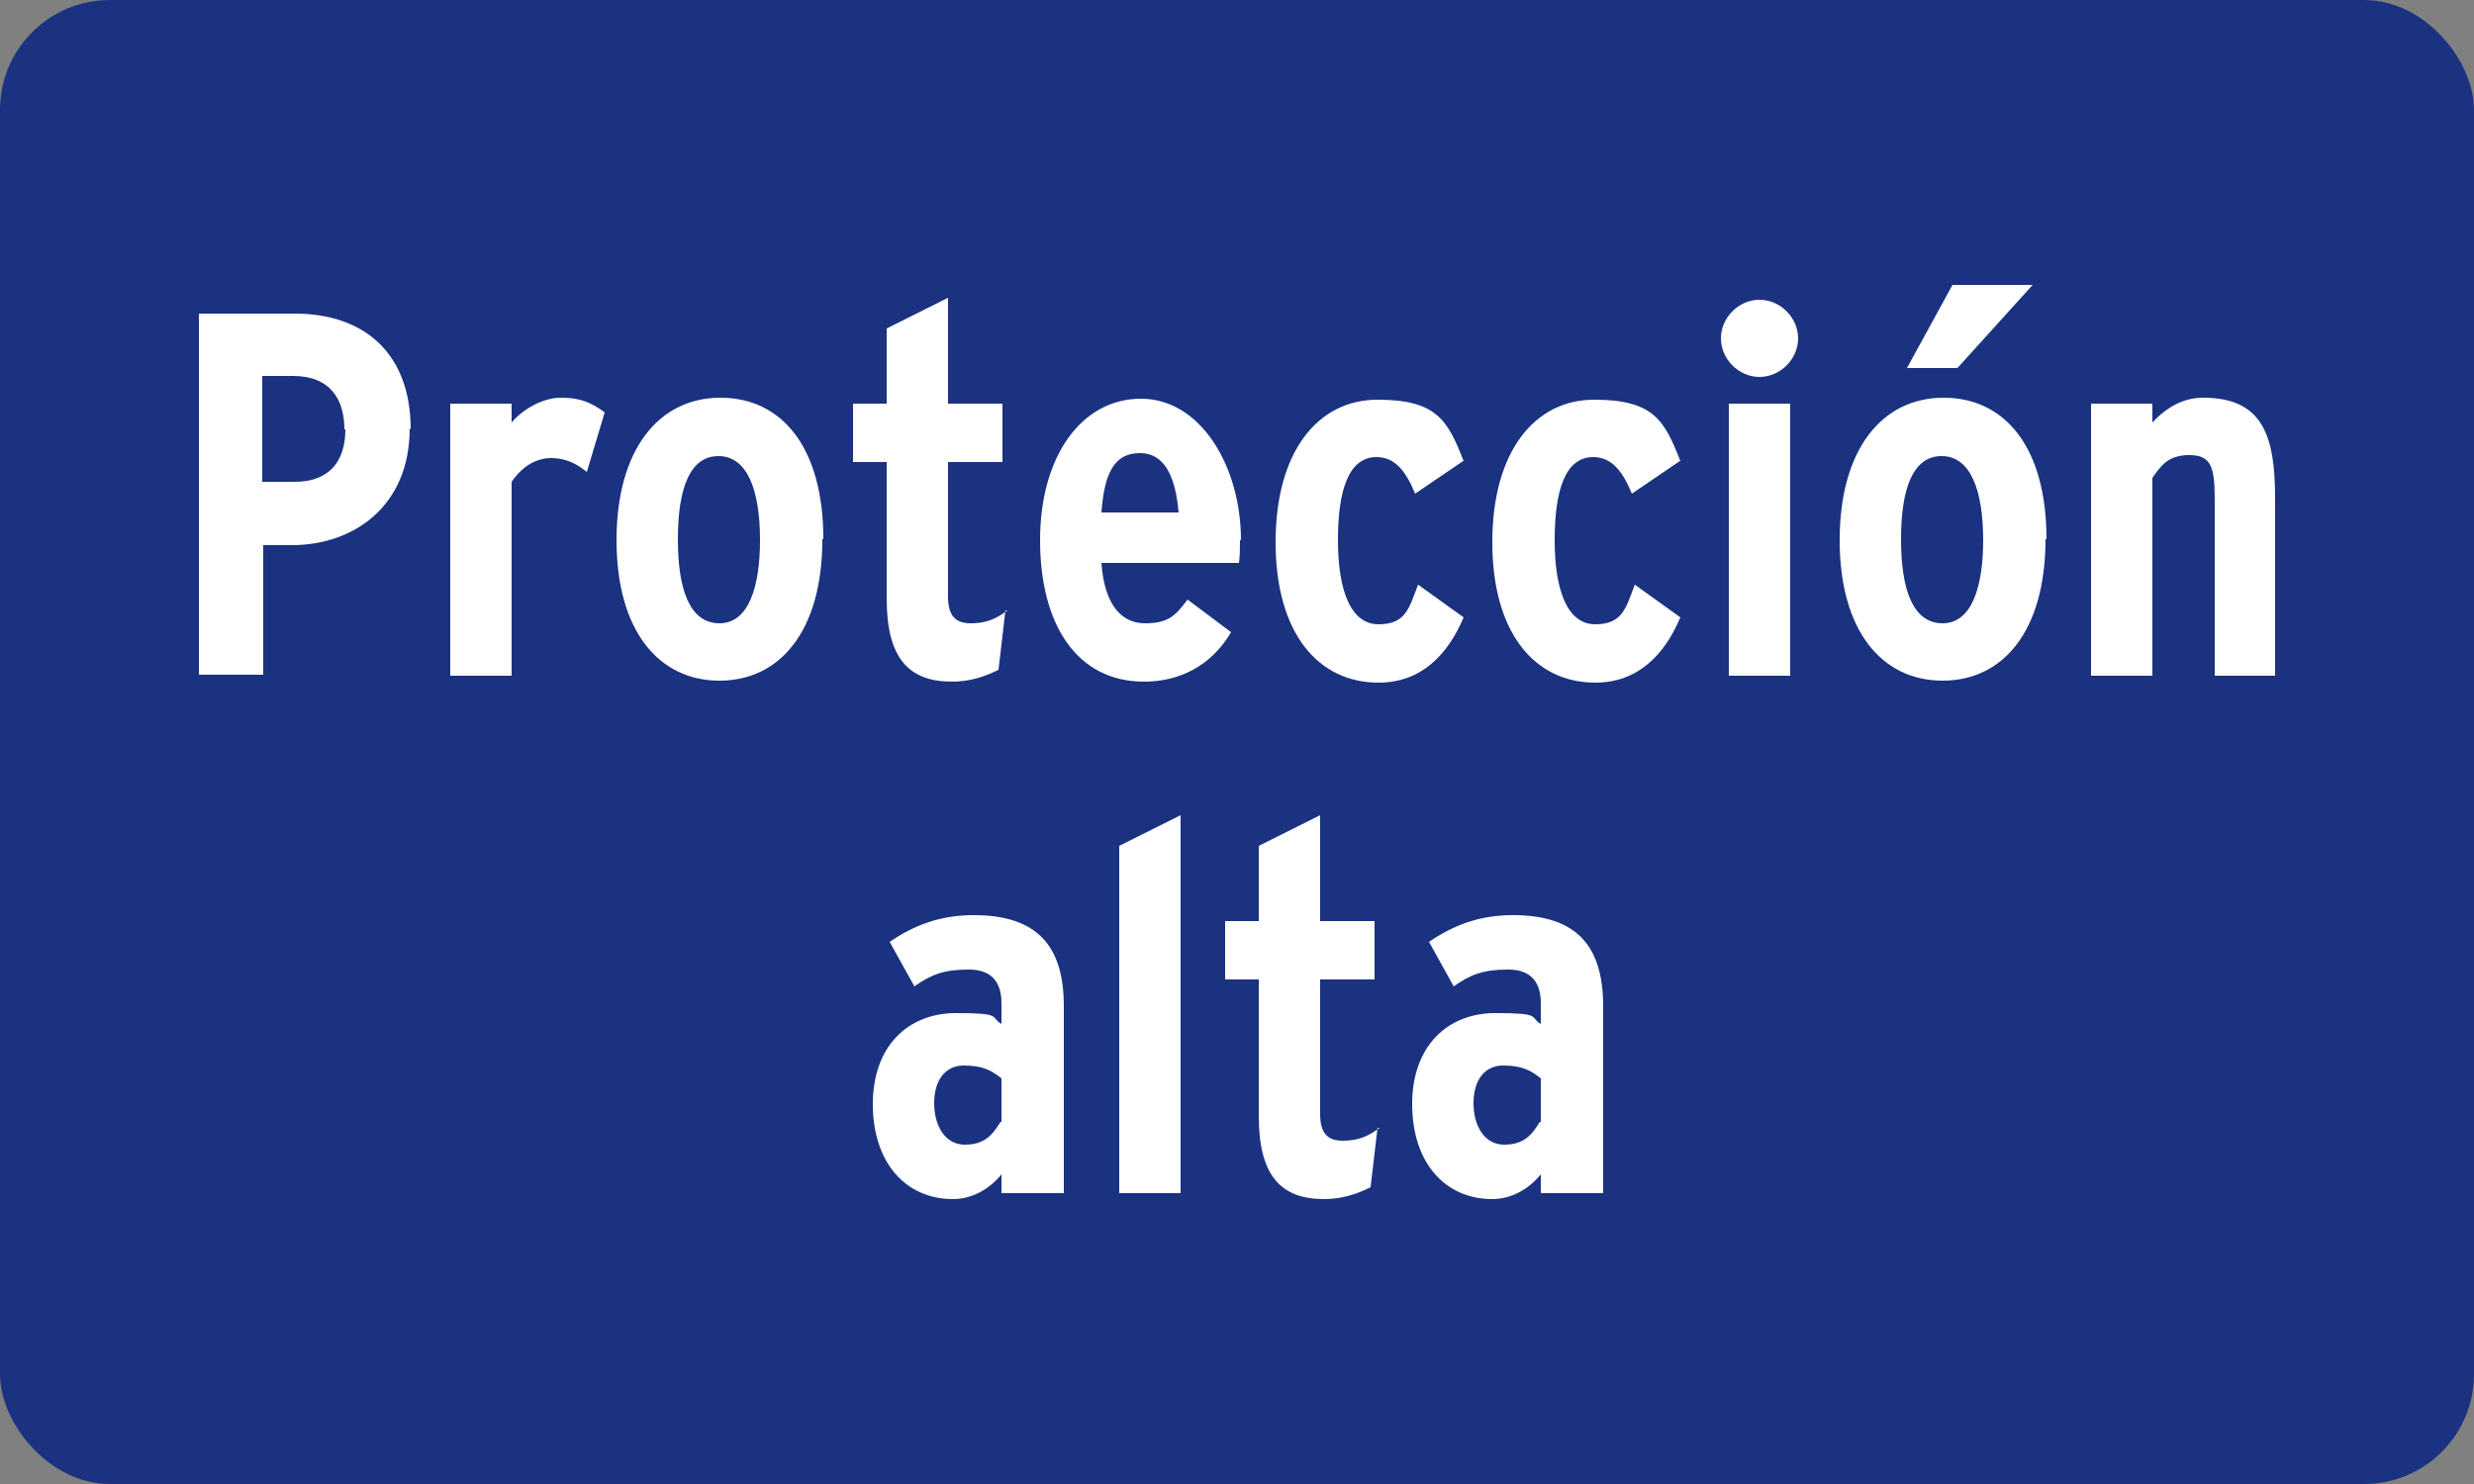 <?xml version="1.0" encoding="UTF-8"?>
<svg id="Capa_1" xmlns="http://www.w3.org/2000/svg" version="1.1" viewBox="0 0 250 150">
  <rect x="0" y="0" width="250" height="150" fill="#808080" stroke="none"/>
  <!-- Generator: Adobe Illustrator 29.7.1, SVG Export Plug-In . SVG Version: 2.1.1 Build 8)  -->
  <defs>
    <style>
      .st0 {
        fill: #1a3280;
      }

      .st1 {
        fill: #fff;
      }
    </style>
  </defs>
  <rect class="st0" width="250" height="150" rx="11.1" ry="11.1"/>
  <g>
    <g>
      <path class="st1" d="M41.4,43.3c0,7.9-5.7,11.8-11.9,11.8h-2.9v13.1h-6.5V31.7h9.7c7,0,11.7,4,11.7,11.7ZM34.8,43.4c0-3-1.4-5.4-5.2-5.4h-3.1v10.7h3.3c3.4,0,5.1-2,5.1-5.3Z"/>
      <path class="st1" d="M61.1,41.7l-1.8,6c-1-.8-2.1-1.4-3.6-1.4s-2.9.8-4,2.4v19.6h-6.2v-27.5h6.2v1.9c1-1.2,3-2.5,5-2.5s3,.5,4.3,1.4Z"/>
      <path class="st1" d="M83.1,54.5c0,9.3-4.3,14.3-10.4,14.3s-10.4-5-10.4-14.2,4.3-14.4,10.5-14.4,10.4,5,10.4,14.3ZM76.8,54.6c0-5.1-1.3-8.5-4.2-8.5s-4.1,3.3-4.1,8.4,1.2,8.5,4.2,8.5,4.1-3.8,4.1-8.4Z"/>
      <path class="st1" d="M101.6,61.7l-.7,6c-1.4.7-2.9,1.2-4.7,1.2-4.4,0-6.6-2.4-6.6-8.4v-13.8h-3.4v-5.9h3.4v-7.6l6.2-3.1v10.7h5.5v5.9h-5.5v13.6c0,2,.8,2.7,2.3,2.7s2.5-.4,3.7-1.3Z"/>
      <path class="st1" d="M125.3,54.6c0,.7,0,1.6-.1,2.3h-13.9c.3,4.2,2,6.1,4.4,6.1s3.1-.8,4.3-2.4l4.4,3.3c-2,3.4-5.2,5-8.8,5-6.8,0-10.5-5.8-10.5-14.3s4.2-14.3,10.2-14.3,10.1,6.8,10.1,14.3ZM119.1,51.8c-.3-3.4-1.3-6-3.9-6s-3.6,2-3.9,6h7.8Z"/>
      <path class="st1" d="M148,46.5l-5,3.4c-.9-2.2-2-3.7-3.9-3.7-2.8,0-3.9,3.3-3.9,8.4s1.3,8.5,4.1,8.5,3.1-1.7,4-4l4.6,3.3c-1.6,3.8-4.3,6.6-8.6,6.6-6.1,0-10.4-5-10.4-14.2s4.3-14.4,10.3-14.4,7.1,2.1,8.7,6.2Z"/>
      <path class="st1" d="M169.9,46.5l-5,3.4c-.9-2.2-2-3.7-3.9-3.7-2.8,0-3.9,3.3-3.9,8.4s1.3,8.5,4.1,8.5,3.1-1.7,4-4l4.6,3.3c-1.6,3.8-4.3,6.6-8.6,6.6-6.1,0-10.4-5-10.4-14.2s4.3-14.4,10.3-14.4,7.1,2.1,8.7,6.2Z"/>
      <path class="st1" d="M181.7,34.2c0,2.1-1.8,3.9-3.9,3.9s-3.9-1.8-3.9-3.9,1.8-3.9,3.9-3.9,3.9,1.8,3.9,3.9ZM180.9,68.3h-6.2v-27.5h6.2v27.5Z"/>
      <path class="st1" d="M206.7,54.5c0,9.3-4.3,14.3-10.4,14.3s-10.4-5-10.4-14.2,4.3-14.4,10.5-14.4,10.4,5,10.4,14.3ZM200.4,54.6c0-5.1-1.3-8.5-4.2-8.5s-4.1,3.3-4.1,8.4,1.2,8.5,4.2,8.5,4.1-3.8,4.1-8.4ZM205.4,28.8l-7.6,8.4h-5.1l4.6-8.4h8.1Z"/>
      <path class="st1" d="M230,68.3h-6.2v-17.8c0-3.4-.4-4.5-2.6-4.5s-2.9,1.2-3.7,2.3v20h-6.2v-27.5h6.2v1.9c1.4-1.5,3.1-2.5,5.1-2.5,5.9,0,7.3,3.6,7.3,10.1v18Z"/>
    </g>
    <g>
      <path class="st1" d="M107.4,120.6h-6.2v-1.9c-1.3,1.6-3.1,2.5-4.9,2.5-4.8,0-8.1-3.7-8.1-9.6s3.6-9.2,8.4-9.2,3.4.4,4.6,1.1v-2.1c0-1.9-.8-3.4-3.3-3.4s-3.8.5-5.5,1.7l-2.5-4.5c2.5-1.7,5.1-2.7,8.5-2.7,6.4,0,9.1,3.1,9.1,9.2v18.9ZM101.2,113.4v-4.4c-1-.8-1.9-1.3-3.8-1.3s-3,1.5-3,3.8,1.1,4.2,3.1,4.2,2.8-1,3.6-2.3Z"/>
      <path class="st1" d="M119.3,120.6h-6.2v-35.1l6.2-3.1v38.2Z"/>
      <path class="st1" d="M139.2,114l-.7,6c-1.4.7-2.9,1.2-4.7,1.2-4.4,0-6.6-2.4-6.6-8.4v-13.8h-3.4v-5.9h3.4v-7.6l6.2-3.1v10.7h5.5v5.9h-5.5v13.6c0,2,.8,2.7,2.3,2.7s2.5-.4,3.7-1.3Z"/>
      <path class="st1" d="M161.9,120.6h-6.2v-1.9c-1.3,1.6-3.1,2.5-4.9,2.5-4.8,0-8.1-3.7-8.1-9.6s3.6-9.2,8.4-9.2,3.4.4,4.6,1.1v-2.1c0-1.9-.8-3.4-3.3-3.4s-3.8.5-5.5,1.7l-2.5-4.5c2.5-1.7,5.1-2.7,8.5-2.7,6.4,0,9.1,3.1,9.1,9.2v18.9ZM155.7,113.4v-4.4c-1-.8-1.9-1.3-3.8-1.3s-3,1.5-3,3.8,1.1,4.2,3.1,4.2,2.8-1,3.6-2.3Z"/>
    </g>
  </g>
</svg>